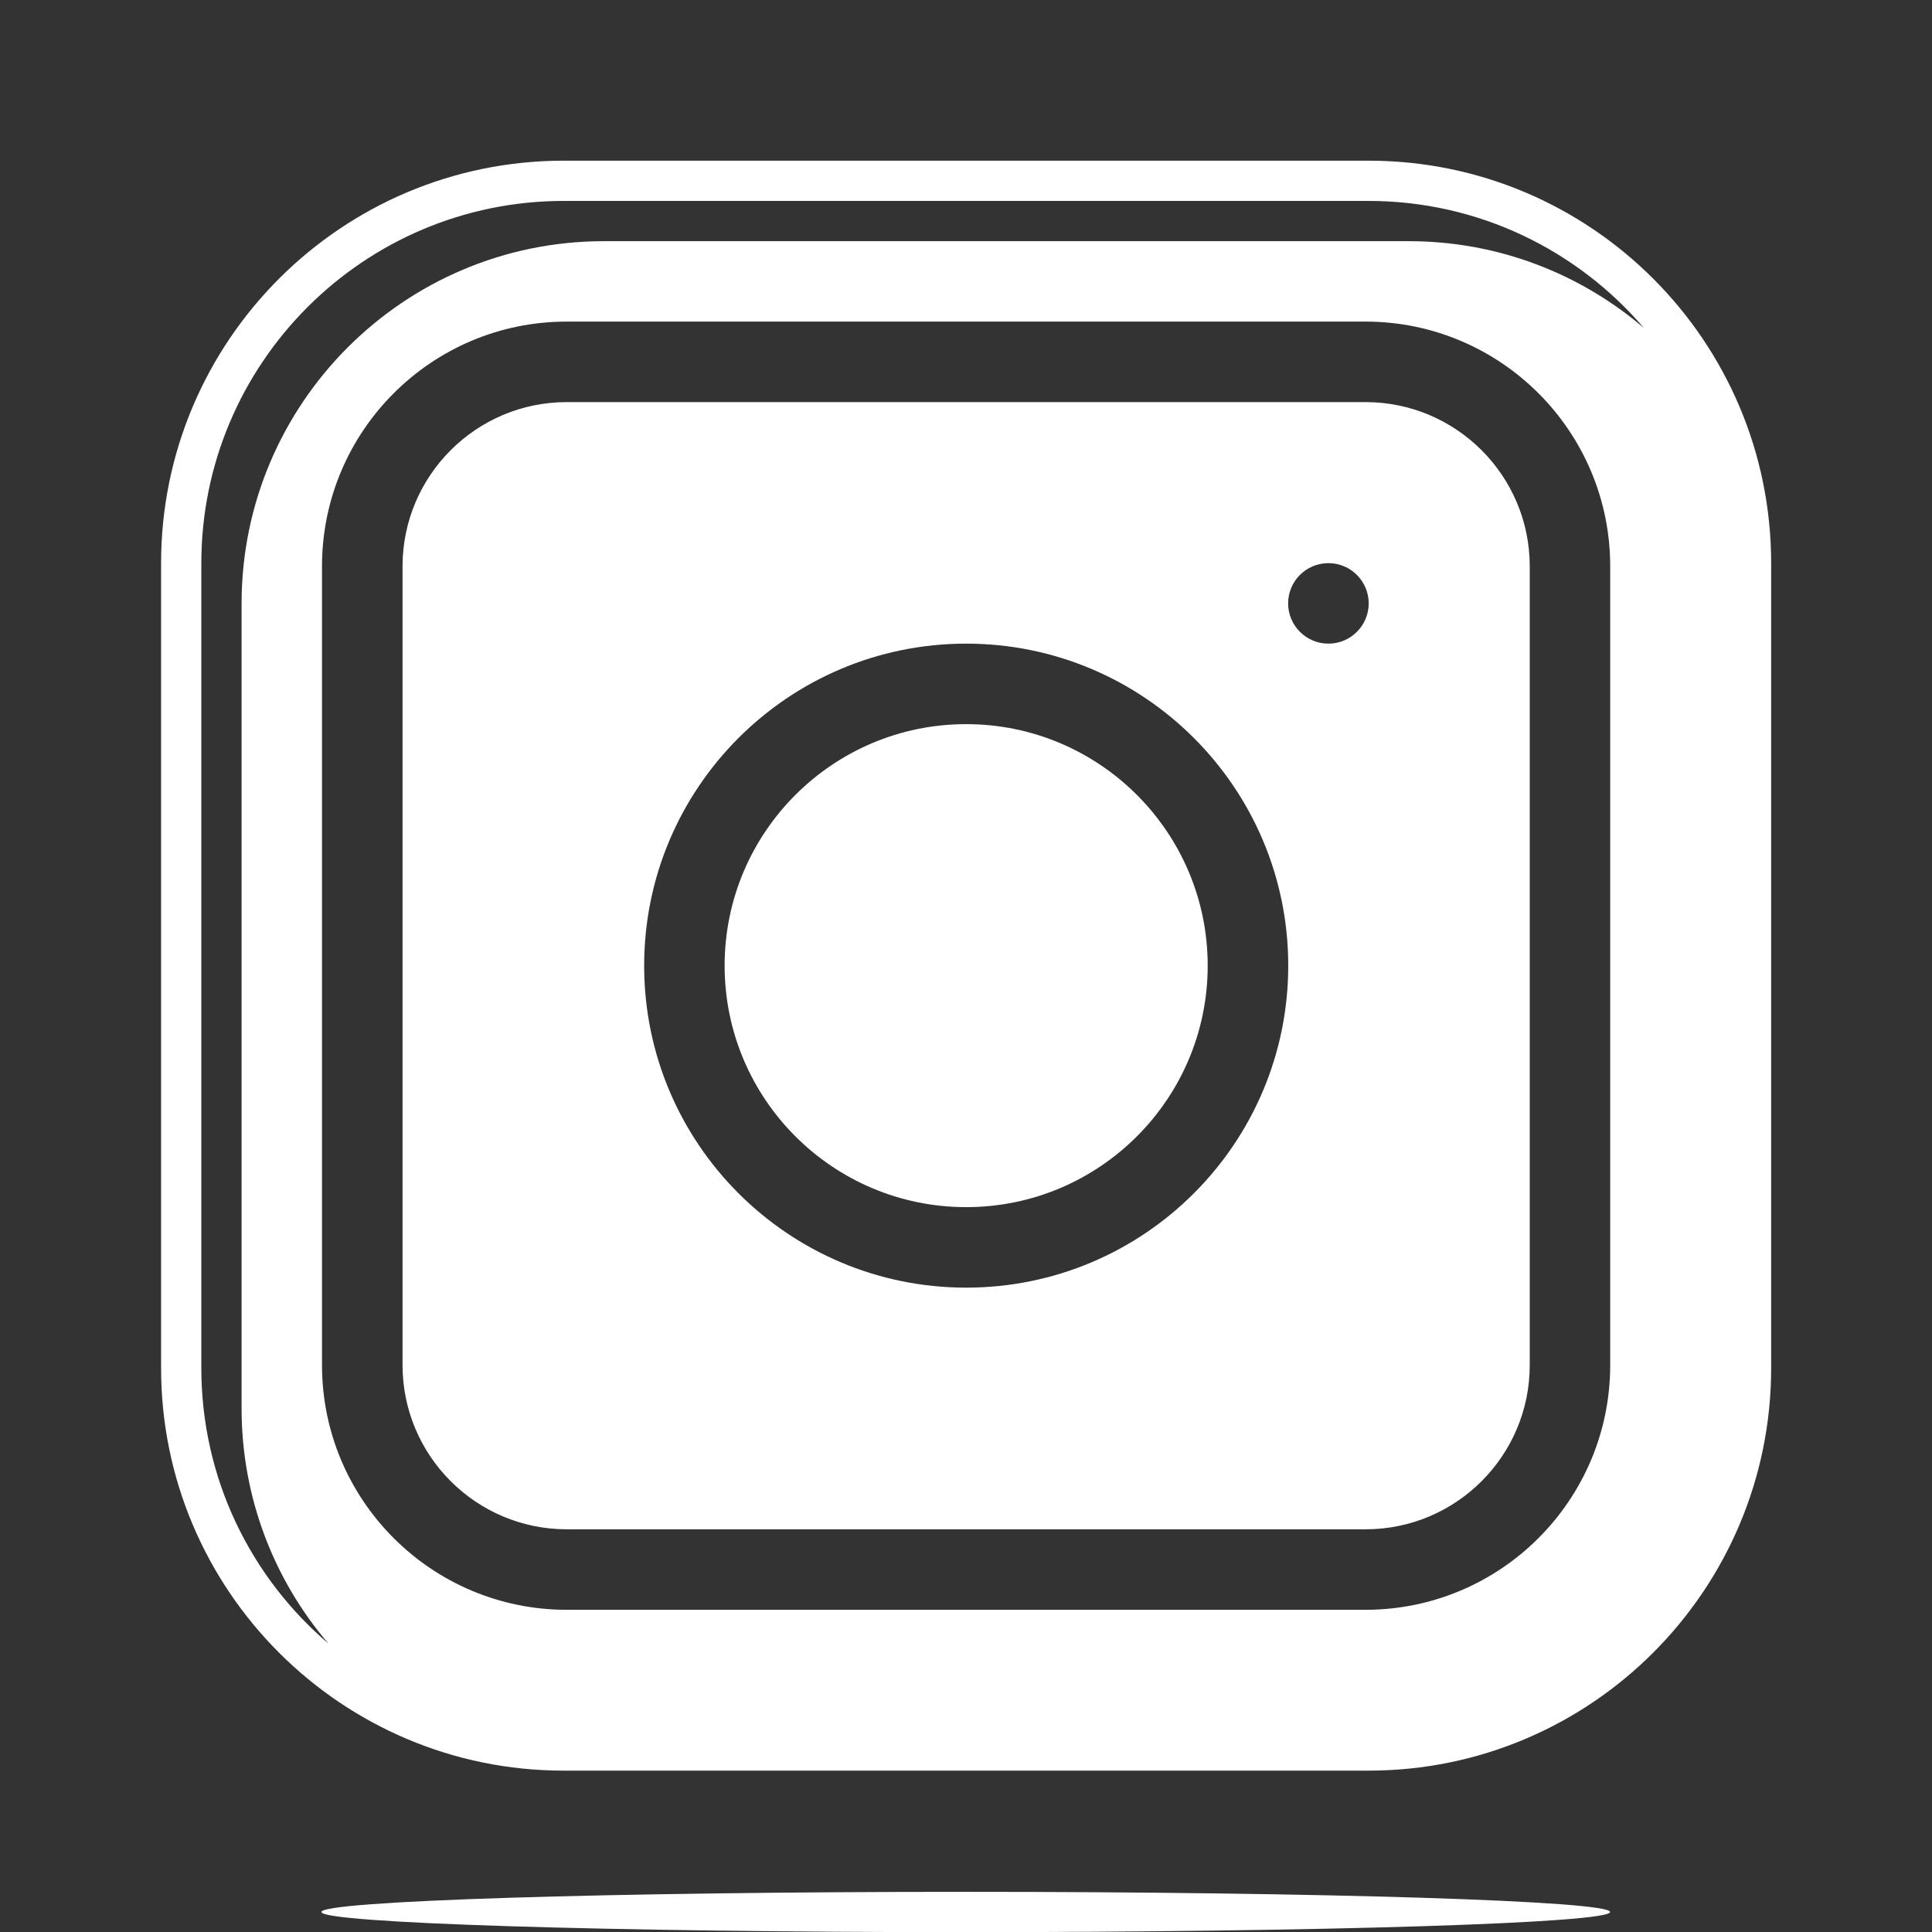 <svg xmlns="http://www.w3.org/2000/svg" viewBox="0 0 48 48" width="48px" height="48px">
  <rect x="0" y="0" width="48" height="48" fill="#333333" stroke="none"/>
  <path d="M23.994 47.002c8.836 0 16.008.225 16.008.501s-7.172.501-16.008.501c-8.836 0-16.008-.225-16.008-.501S15.158 47.002 23.994 47.002zM4.002 33.989V13.995c0-5.521 4.481-10.003 10.003-10.003h19.996c5.521 0 10.003 4.481 10.003 10.003v19.993c0 5.521-4.481 10.003-10.003 10.003H14.005C8.483 43.991 4.002 39.51 4.002 33.989zM6.002 34.989V14.995c0-4.968 4.033-9.003 9.003-9.003h19.996c2.229 0 4.271.813 5.844 2.159-1.652-1.932-4.107-3.159-6.844-3.159H14.005c-4.969 0-9.003 4.035-9.003 9.003v19.993c0 2.74 1.224 5.195 3.157 6.845C6.814 39.262 6.002 37.219 6.002 34.989zM40.005 33.915V14.069c0-3.355-2.724-6.079-6.079-6.079H14.079c-3.356 0-6.079 2.724-6.079 6.079v19.847c0 3.356 2.723 6.079 6.079 6.079h19.847C37.281 39.994 40.005 37.271 40.005 33.915zM10.001 33.915V14.069c0-2.249 1.828-4.079 4.079-4.079h19.847c2.249 0 4.079 1.829 4.079 4.079v19.847c0 2.251-1.829 4.079-4.079 4.079H14.079C11.829 37.994 10.001 36.166 10.001 33.915zM32.006 23.991c0-4.416-3.585-8-8.001-8-4.417 0-8.001 3.584-8.001 8 0 4.417 3.584 8 8.001 8C28.421 31.991 32.006 28.409 32.006 23.991zM18.003 23.991c0-3.311 2.689-6 6.001-6 3.311 0 6.001 2.689 6.001 6 0 3.312-2.691 6-6.001 6C20.693 29.991 18.003 27.303 18.003 23.991zM34.005 14.991c0-.552-.449-1-1.001-1s-1.001.448-1.001 1c0 .552.449 1 1.001 1S34.005 15.543 34.005 14.991z" fill="#FFFFFF" />
</svg>